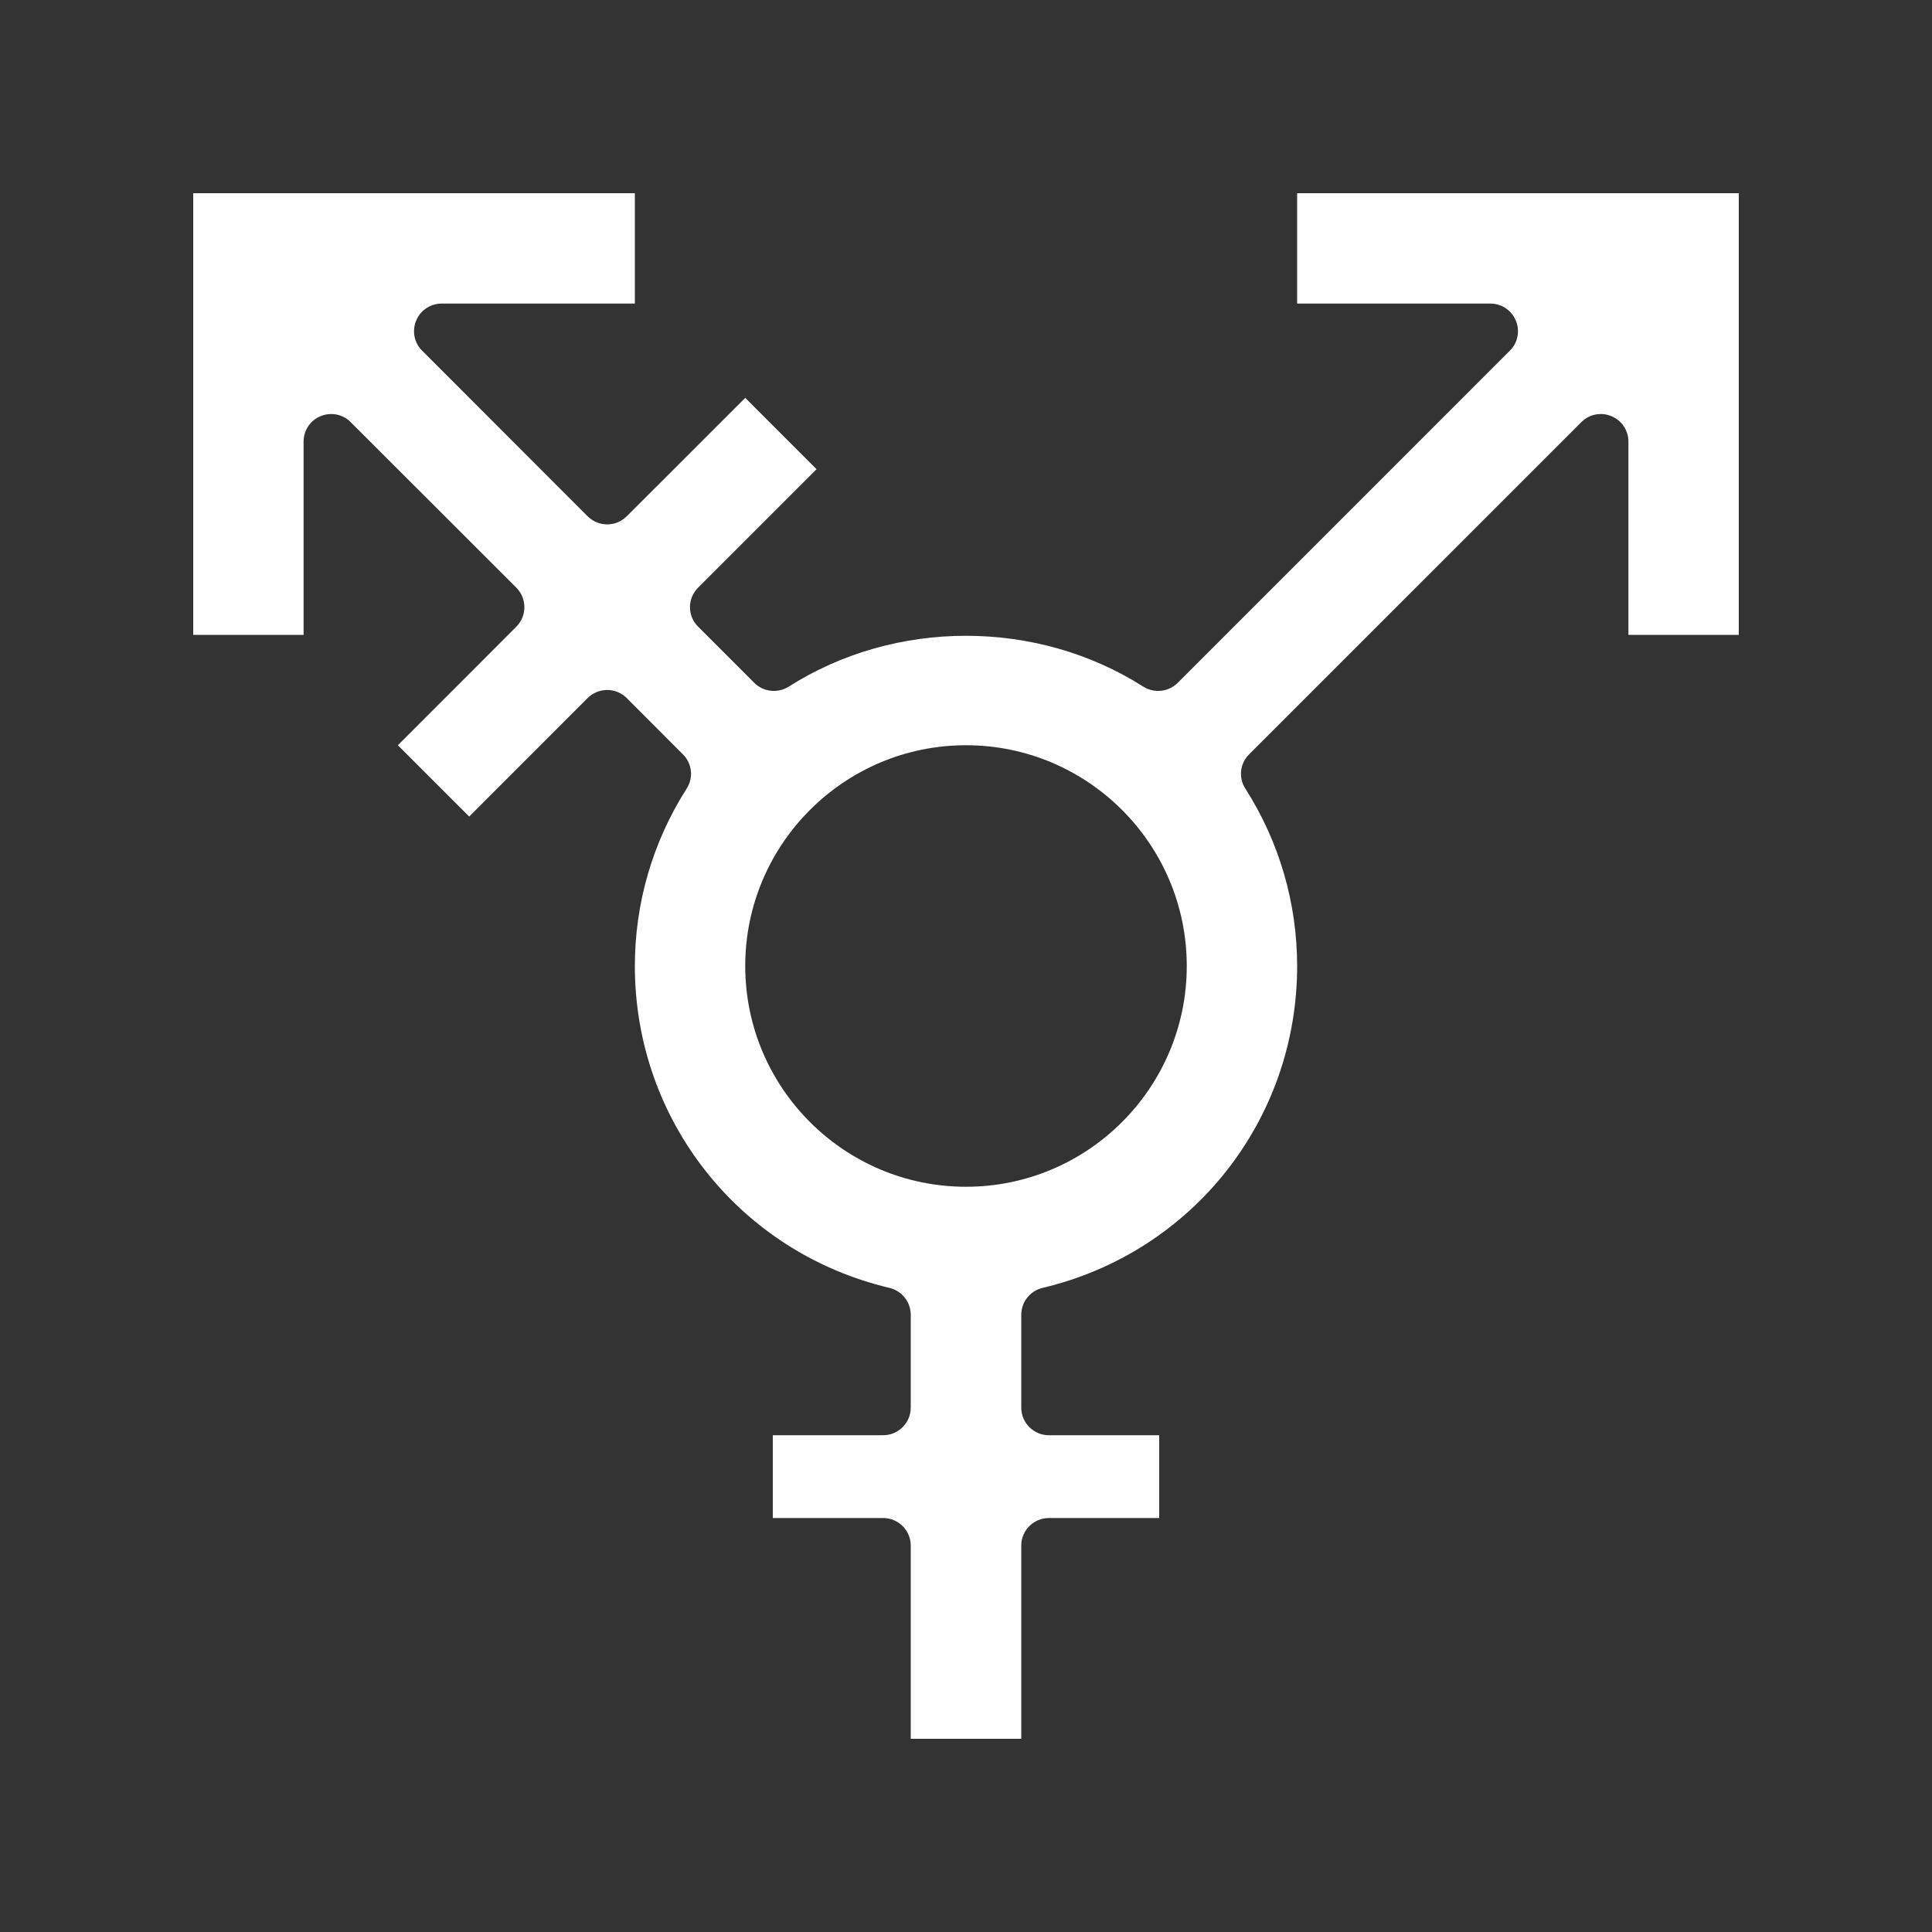 <svg xmlns="http://www.w3.org/2000/svg" xmlns:xlink="http://www.w3.org/1999/xlink" width="100" zoomAndPan="magnify" viewBox="0 0 75 75" height="100" preserveAspectRatio="xMidYMid meet" version="1.0"><rect x="0" y="0" width="75" height="75" fill="#333333" stroke="none"/><defs><clipPath id="9e026adfc6"><path d="M 7.5 7.5 L 67.5 7.5 L 67.5 67.5 L 7.5 67.5 Z M 7.5 7.5 " clip-rule="nonzero"/></clipPath></defs><g clip-path="url(#9e026adfc6)"><path fill="#ffffff" d="M 37.5 46.07 C 32.773 46.07 28.93 42.227 28.93 37.5 C 28.93 32.773 32.773 28.93 37.5 28.93 C 42.227 28.93 46.07 32.773 46.07 37.5 C 46.07 42.227 42.227 46.07 37.5 46.07 Z M 50.355 7.5 L 50.355 11.785 L 57.855 11.785 C 58.293 11.785 58.68 12.047 58.844 12.445 C 59.012 12.848 58.922 13.309 58.613 13.613 L 45.719 26.508 C 45.363 26.863 44.809 26.922 44.383 26.656 C 40.25 24.023 34.75 24.023 30.617 26.656 C 30.191 26.922 29.637 26.863 29.281 26.508 L 27.102 24.328 C 26.898 24.129 26.785 23.855 26.785 23.57 C 26.785 23.285 26.898 23.016 27.102 22.812 L 31.699 18.215 L 28.93 15.445 L 24.328 20.043 C 23.91 20.461 23.234 20.461 22.812 20.043 L 16.387 13.613 C 16.078 13.309 15.988 12.848 16.156 12.445 C 16.32 12.047 16.707 11.785 17.145 11.785 L 24.645 11.785 L 24.645 7.5 L 7.5 7.5 L 7.5 24.645 L 11.785 24.645 L 11.785 17.145 C 11.785 16.707 12.047 16.316 12.445 16.156 C 12.848 15.988 13.309 16.078 13.613 16.387 L 20.043 22.812 C 20.461 23.23 20.461 23.91 20.043 24.328 L 15.445 28.93 L 18.215 31.699 L 22.812 27.098 C 23.016 26.898 23.285 26.785 23.57 26.785 C 23.855 26.785 24.129 26.898 24.328 27.098 L 26.508 29.281 C 26.867 29.637 26.93 30.188 26.656 30.613 C 25.336 32.684 24.645 35.062 24.645 37.5 C 24.645 43.48 28.711 48.621 34.531 49.996 C 35.016 50.113 35.355 50.547 35.355 51.039 L 35.355 54.645 C 35.355 55.234 34.875 55.715 34.285 55.715 L 30 55.715 L 30 58.93 L 34.285 58.93 C 34.875 58.93 35.355 59.41 35.355 60 L 35.355 67.5 L 39.645 67.5 L 39.645 60 C 39.645 59.41 40.125 58.93 40.715 58.93 L 45 58.93 L 45 55.715 L 40.715 55.715 C 40.125 55.715 39.645 55.234 39.645 54.645 L 39.645 51.039 C 39.645 50.547 39.984 50.113 40.469 49.996 C 46.289 48.621 50.355 43.48 50.355 37.5 C 50.355 35.062 49.664 32.684 48.344 30.613 C 48.07 30.188 48.133 29.637 48.492 29.281 L 61.387 16.387 C 61.695 16.078 62.152 15.988 62.555 16.156 C 62.953 16.316 63.215 16.707 63.215 17.145 L 63.215 24.645 L 67.5 24.645 L 67.5 7.5 L 50.355 7.5 " fill-opacity="1" fill-rule="nonzero"/></g></svg>